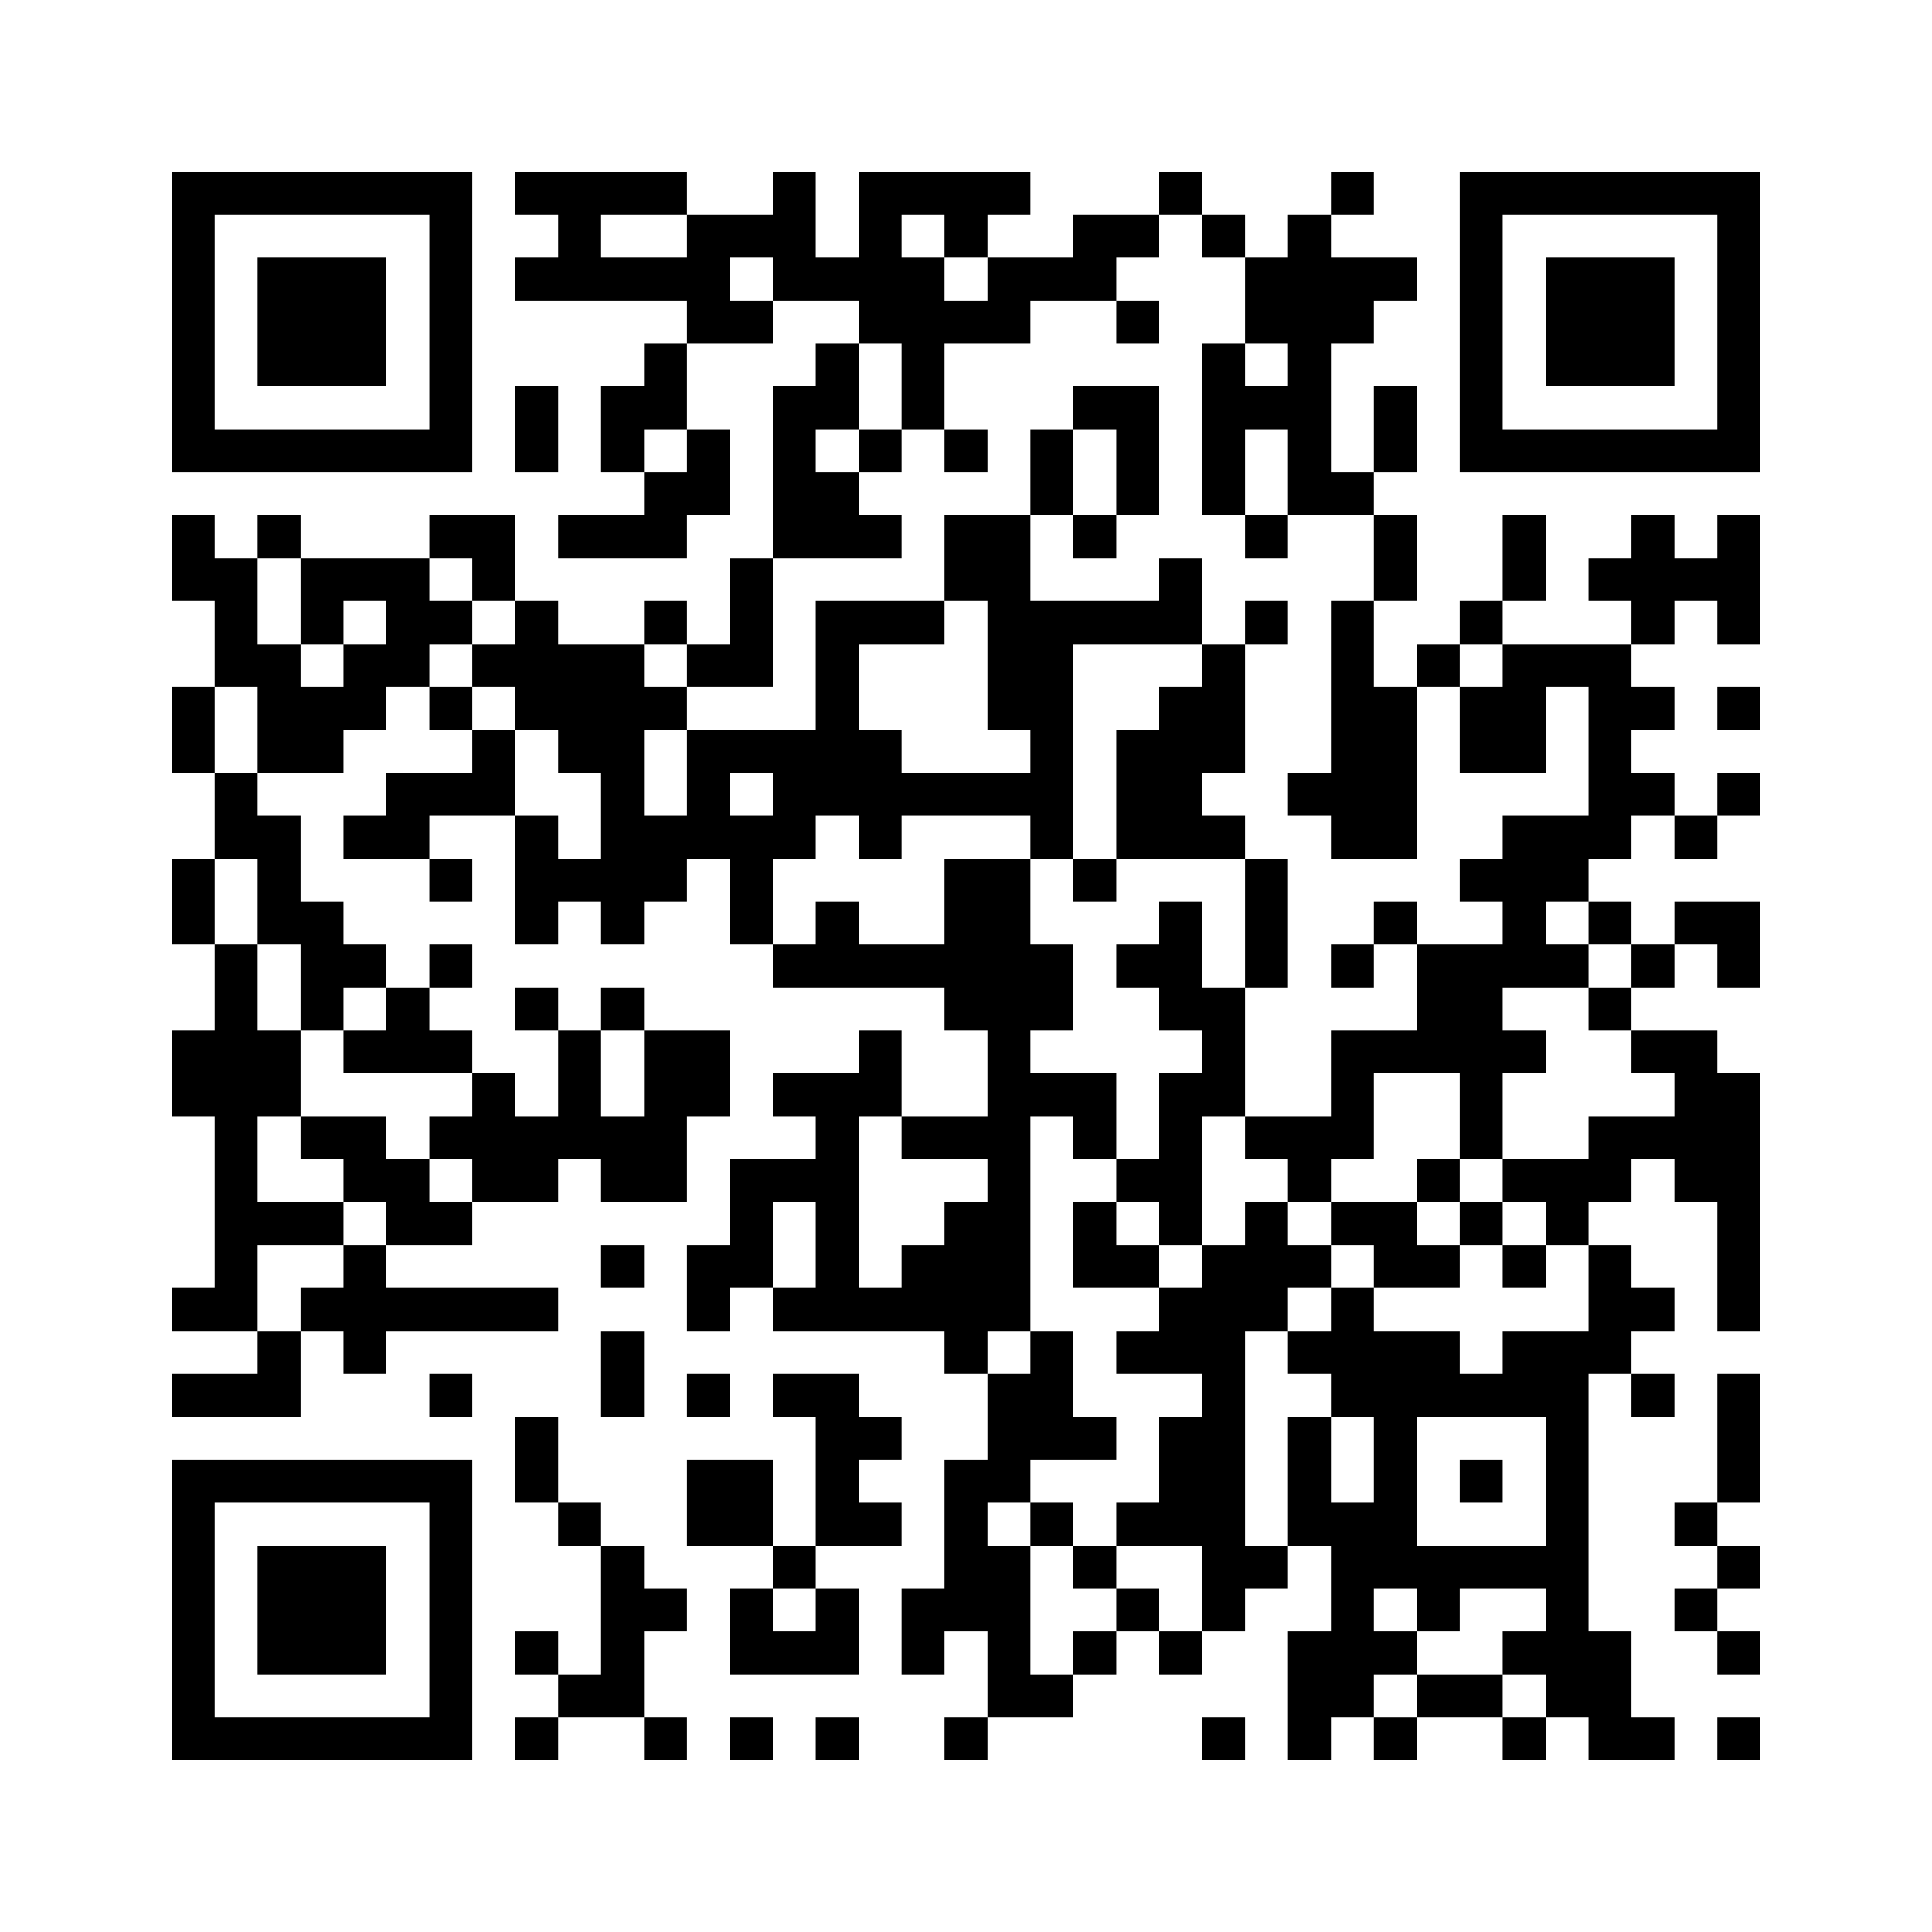 ﻿<?xml version="1.0" encoding="UTF-8"?>
<!DOCTYPE svg PUBLIC "-//W3C//DTD SVG 1.1//EN" "http://www.w3.org/Graphics/SVG/1.1/DTD/svg11.dtd">
<svg xmlns="http://www.w3.org/2000/svg" version="1.1" viewBox="0 0 45 45" stroke="none">
	<rect width="100%" height="100%" fill="#ffffff"/>
	<path d="M4,4h7v1h-7z M12,4h4v1h-4z M18,4h1v3h-1z M20,4h4v1h-4z M27,4h1v1h-1z M31,4h1v1h-1z M34,4h7v1h-7z M4,5h1v6h-1z M10,5h1v6h-1z M13,5h1v2h-1z M16,5h1v3h-1z M17,5h1v1h-1z M20,5h1v3h-1z M22,5h1v1h-1z M25,5h2v1h-2z M28,5h1v1h-1z M30,5h1v7h-1z M34,5h1v6h-1z M40,5h1v6h-1z M6,6h3v3h-3z M12,6h1v1h-1z M14,6h2v1h-2z M19,6h1v1h-1z M21,6h1v4h-1z M23,6h3v1h-3z M29,6h1v2h-1z M31,6h2v1h-2z M36,6h3v3h-3z M17,7h1v1h-1z M22,7h2v1h-2z M26,7h1v1h-1z M31,7h1v1h-1z M15,8h1v2h-1z M19,8h1v2h-1z M28,8h1v4h-1z M12,9h1v2h-1z M14,9h1v2h-1z M18,9h1v4h-1z M25,9h2v1h-2z M29,9h1v1h-1z M32,9h1v2h-1z M5,10h5v1h-5z M16,10h1v2h-1z M20,10h1v1h-1z M22,10h1v1h-1z M24,10h1v2h-1z M26,10h1v2h-1z M35,10h5v1h-5z M15,11h1v2h-1z M19,11h1v2h-1z M31,11h1v1h-1z M4,12h1v2h-1z M6,12h1v1h-1z M10,12h2v1h-2z M13,12h2v1h-2z M20,12h1v1h-1z M22,12h2v2h-2z M25,12h1v1h-1z M29,12h1v1h-1z M32,12h1v2h-1z M35,12h1v2h-1z M38,12h1v3h-1z M40,12h1v3h-1z M5,13h1v3h-1z M7,13h3v1h-3z M11,13h1v1h-1z M17,13h1v3h-1z M27,13h1v2h-1z M37,13h1v1h-1z M39,13h1v1h-1z M7,14h1v1h-1z M9,14h2v1h-2z M12,14h1v3h-1z M15,14h1v1h-1z M19,14h1v5h-1z M20,14h2v1h-2z M23,14h2v3h-2z M25,14h2v1h-2z M29,14h1v1h-1z M31,14h1v6h-1z M34,14h1v1h-1z M6,15h1v3h-1z M8,15h2v1h-2z M11,15h1v1h-1z M13,15h2v3h-2z M16,15h1v1h-1z M28,15h1v3h-1z M33,15h1v1h-1z M35,15h3v1h-3z M4,16h1v2h-1z M7,16h2v1h-2z M10,16h1v1h-1z M15,16h1v1h-1z M27,16h1v4h-1z M32,16h1v4h-1z M34,16h2v2h-2z M37,16h1v4h-1z M38,16h1v1h-1z M40,16h1v1h-1z M7,17h1v1h-1z M11,17h1v2h-1z M16,17h3v1h-3z M20,17h1v3h-1z M24,17h1v3h-1z M26,17h1v3h-1z M5,18h1v2h-1z M9,18h2v1h-2z M14,18h1v4h-1z M16,18h1v2h-1z M18,18h1v2h-1z M21,18h3v1h-3z M30,18h1v1h-1z M38,18h1v1h-1z M40,18h1v1h-1z M6,19h1v3h-1z M8,19h2v1h-2z M12,19h1v3h-1z M15,19h1v2h-1z M17,19h1v3h-1z M28,19h1v1h-1z M35,19h2v2h-2z M39,19h1v1h-1z M4,20h1v2h-1z M10,20h1v1h-1z M13,20h1v1h-1z M22,20h2v4h-2z M25,20h1v1h-1z M29,20h1v3h-1z M34,20h1v1h-1z M7,21h1v3h-1z M19,21h1v2h-1z M27,21h1v3h-1z M32,21h1v1h-1z M35,21h1v2h-1z M37,21h1v1h-1z M39,21h2v1h-2z M5,22h1v9h-1z M8,22h1v1h-1z M10,22h1v1h-1z M18,22h1v1h-1z M20,22h2v1h-2z M24,22h1v2h-1z M26,22h1v1h-1z M31,22h1v1h-1z M33,22h2v3h-2z M36,22h1v1h-1z M38,22h1v1h-1z M40,22h1v1h-1z M9,23h1v2h-1z M12,23h1v1h-1z M14,23h1v1h-1z M28,23h1v3h-1z M37,23h1v1h-1z M4,24h1v2h-1z M6,24h1v2h-1z M8,24h1v1h-1z M10,24h1v1h-1z M13,24h1v3h-1z M15,24h2v2h-2z M20,24h1v2h-1z M23,24h1v7h-1z M31,24h1v3h-1z M32,24h1v1h-1z M35,24h1v1h-1z M38,24h2v1h-2z M11,25h1v3h-1z M18,25h2v1h-2z M24,25h2v1h-2z M27,25h1v4h-1z M34,25h1v2h-1z M39,25h2v3h-2z M7,26h2v1h-2z M10,26h1v1h-1z M12,26h1v2h-1z M14,26h2v2h-2z M19,26h1v5h-1z M21,26h2v1h-2z M25,26h1v1h-1z M29,26h2v1h-2z M37,26h2v1h-2z M8,27h2v1h-2z M17,27h1v3h-1z M18,27h1v1h-1z M26,27h1v1h-1z M30,27h1v1h-1z M33,27h1v1h-1z M35,27h3v1h-3z M6,28h2v1h-2z M9,28h2v1h-2z M22,28h1v4h-1z M25,28h1v2h-1z M29,28h1v3h-1z M31,28h2v1h-2z M34,28h1v1h-1z M36,28h1v1h-1z M40,28h1v3h-1z M8,29h1v3h-1z M14,29h1v1h-1z M16,29h1v2h-1z M21,29h1v2h-1z M26,29h1v1h-1z M28,29h1v9h-1z M30,29h1v1h-1z M32,29h2v1h-2z M35,29h1v1h-1z M37,29h1v3h-1z M4,30h1v1h-1z M7,30h1v1h-1z M9,30h4v1h-4z M18,30h1v1h-1z M20,30h1v1h-1z M27,30h1v2h-1z M31,30h1v3h-1z M38,30h1v1h-1z M6,31h1v2h-1z M14,31h1v2h-1z M24,31h1v3h-1z M26,31h1v1h-1z M30,31h1v1h-1z M32,31h1v6h-1z M33,31h1v2h-1z M35,31h2v2h-2z M4,32h2v1h-2z M10,32h1v1h-1z M16,32h1v1h-1z M18,32h2v1h-2z M23,32h1v3h-1z M34,32h1v1h-1z M38,32h1v1h-1z M40,32h1v3h-1z M12,33h1v2h-1z M19,33h1v3h-1z M20,33h1v1h-1z M25,33h1v1h-1z M27,33h1v3h-1z M30,33h1v3h-1z M36,33h1v7h-1z M4,34h7v1h-7z M16,34h2v2h-2z M22,34h1v4h-1z M34,34h1v1h-1z M4,35h1v6h-1z M10,35h1v6h-1z M13,35h1v1h-1z M20,35h1v1h-1z M24,35h1v1h-1z M26,35h1v1h-1z M31,35h1v5h-1z M39,35h1v1h-1z M6,36h3v3h-3z M14,36h1v4h-1z M18,36h1v1h-1z M23,36h1v4h-1z M25,36h1v1h-1z M29,36h1v1h-1z M33,36h3v1h-3z M40,36h1v1h-1z M15,37h1v1h-1z M17,37h1v2h-1z M19,37h1v2h-1z M21,37h1v2h-1z M26,37h1v1h-1z M33,37h1v1h-1z M39,37h1v1h-1z M12,38h1v1h-1z M18,38h1v1h-1z M25,38h1v1h-1z M27,38h1v1h-1z M30,38h1v3h-1z M32,38h1v1h-1z M35,38h1v1h-1z M37,38h1v3h-1z M40,38h1v1h-1z M13,39h1v1h-1z M24,39h1v1h-1z M33,39h2v1h-2z M5,40h5v1h-5z M12,40h1v1h-1z M15,40h1v1h-1z M17,40h1v1h-1z M19,40h1v1h-1z M22,40h1v1h-1z M28,40h1v1h-1z M32,40h1v1h-1z M35,40h1v1h-1z M38,40h1v1h-1z M40,40h1v1h-1z" fill="#000000"/>
</svg>
